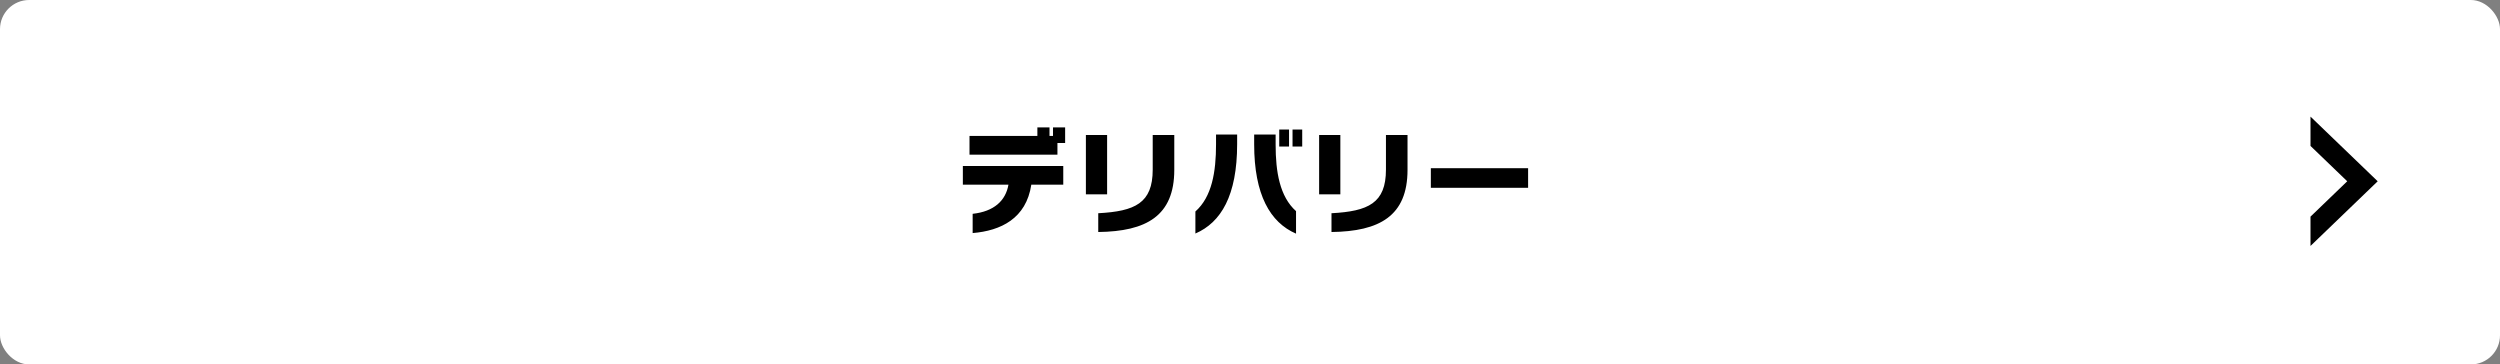 <svg width="343" height="50" viewBox="0 0 343 50" fill="none" xmlns="http://www.w3.org/2000/svg">
<rect x="0" y="0" width="343" height="50" fill="#808080" stroke="none"/>
<rect width="343" height="50" rx="4" fill="white"/>
<path d="M145.08 21.224H133.016V18.648H142.328V17.48H143.992V18.648H144.472V17.48H146.136V19.624H145.08V21.224ZM145.88 25.336H141.496C140.792 29.992 137.304 31.656 133.448 31.976V29.336C136.376 29.016 137.976 27.544 138.36 25.336H132.104V22.776H145.88V25.336ZM151.896 26.664H148.984V18.52H151.896V26.664ZM150.68 31.832V29.256C155.72 28.984 158.152 27.88 158.152 23.272V18.52H161.112V23.304C161.112 29.64 157.256 31.752 150.68 31.832ZM178.664 20.104H177.336V17.768H178.664V20.104ZM176.856 20.104H175.512V17.768H176.856V20.104ZM177.816 28.968V32.056C174.264 30.52 172.072 26.712 172.072 19.8V18.456H175.016V19.848C175.016 23.576 175.576 26.968 177.816 28.968ZM164.008 32.04V29.016C166.28 27 166.84 23.576 166.84 19.816V18.456H169.736V19.768C169.736 26.824 167.528 30.52 164.008 32.04ZM183.896 26.664H180.984V18.52H183.896V26.664ZM182.68 31.832V29.256C187.72 28.984 190.152 27.88 190.152 23.272V18.52H193.112V23.304C193.112 29.64 189.256 31.752 182.68 31.832ZM209.656 25.768H196.312V23.08H209.656V25.768Z" fill="black"/>
<path d="M317 16V20.022L322.04 24.871L317 29.722V33.744L326.219 24.872L317 16Z" fill="black"/>
</svg>

